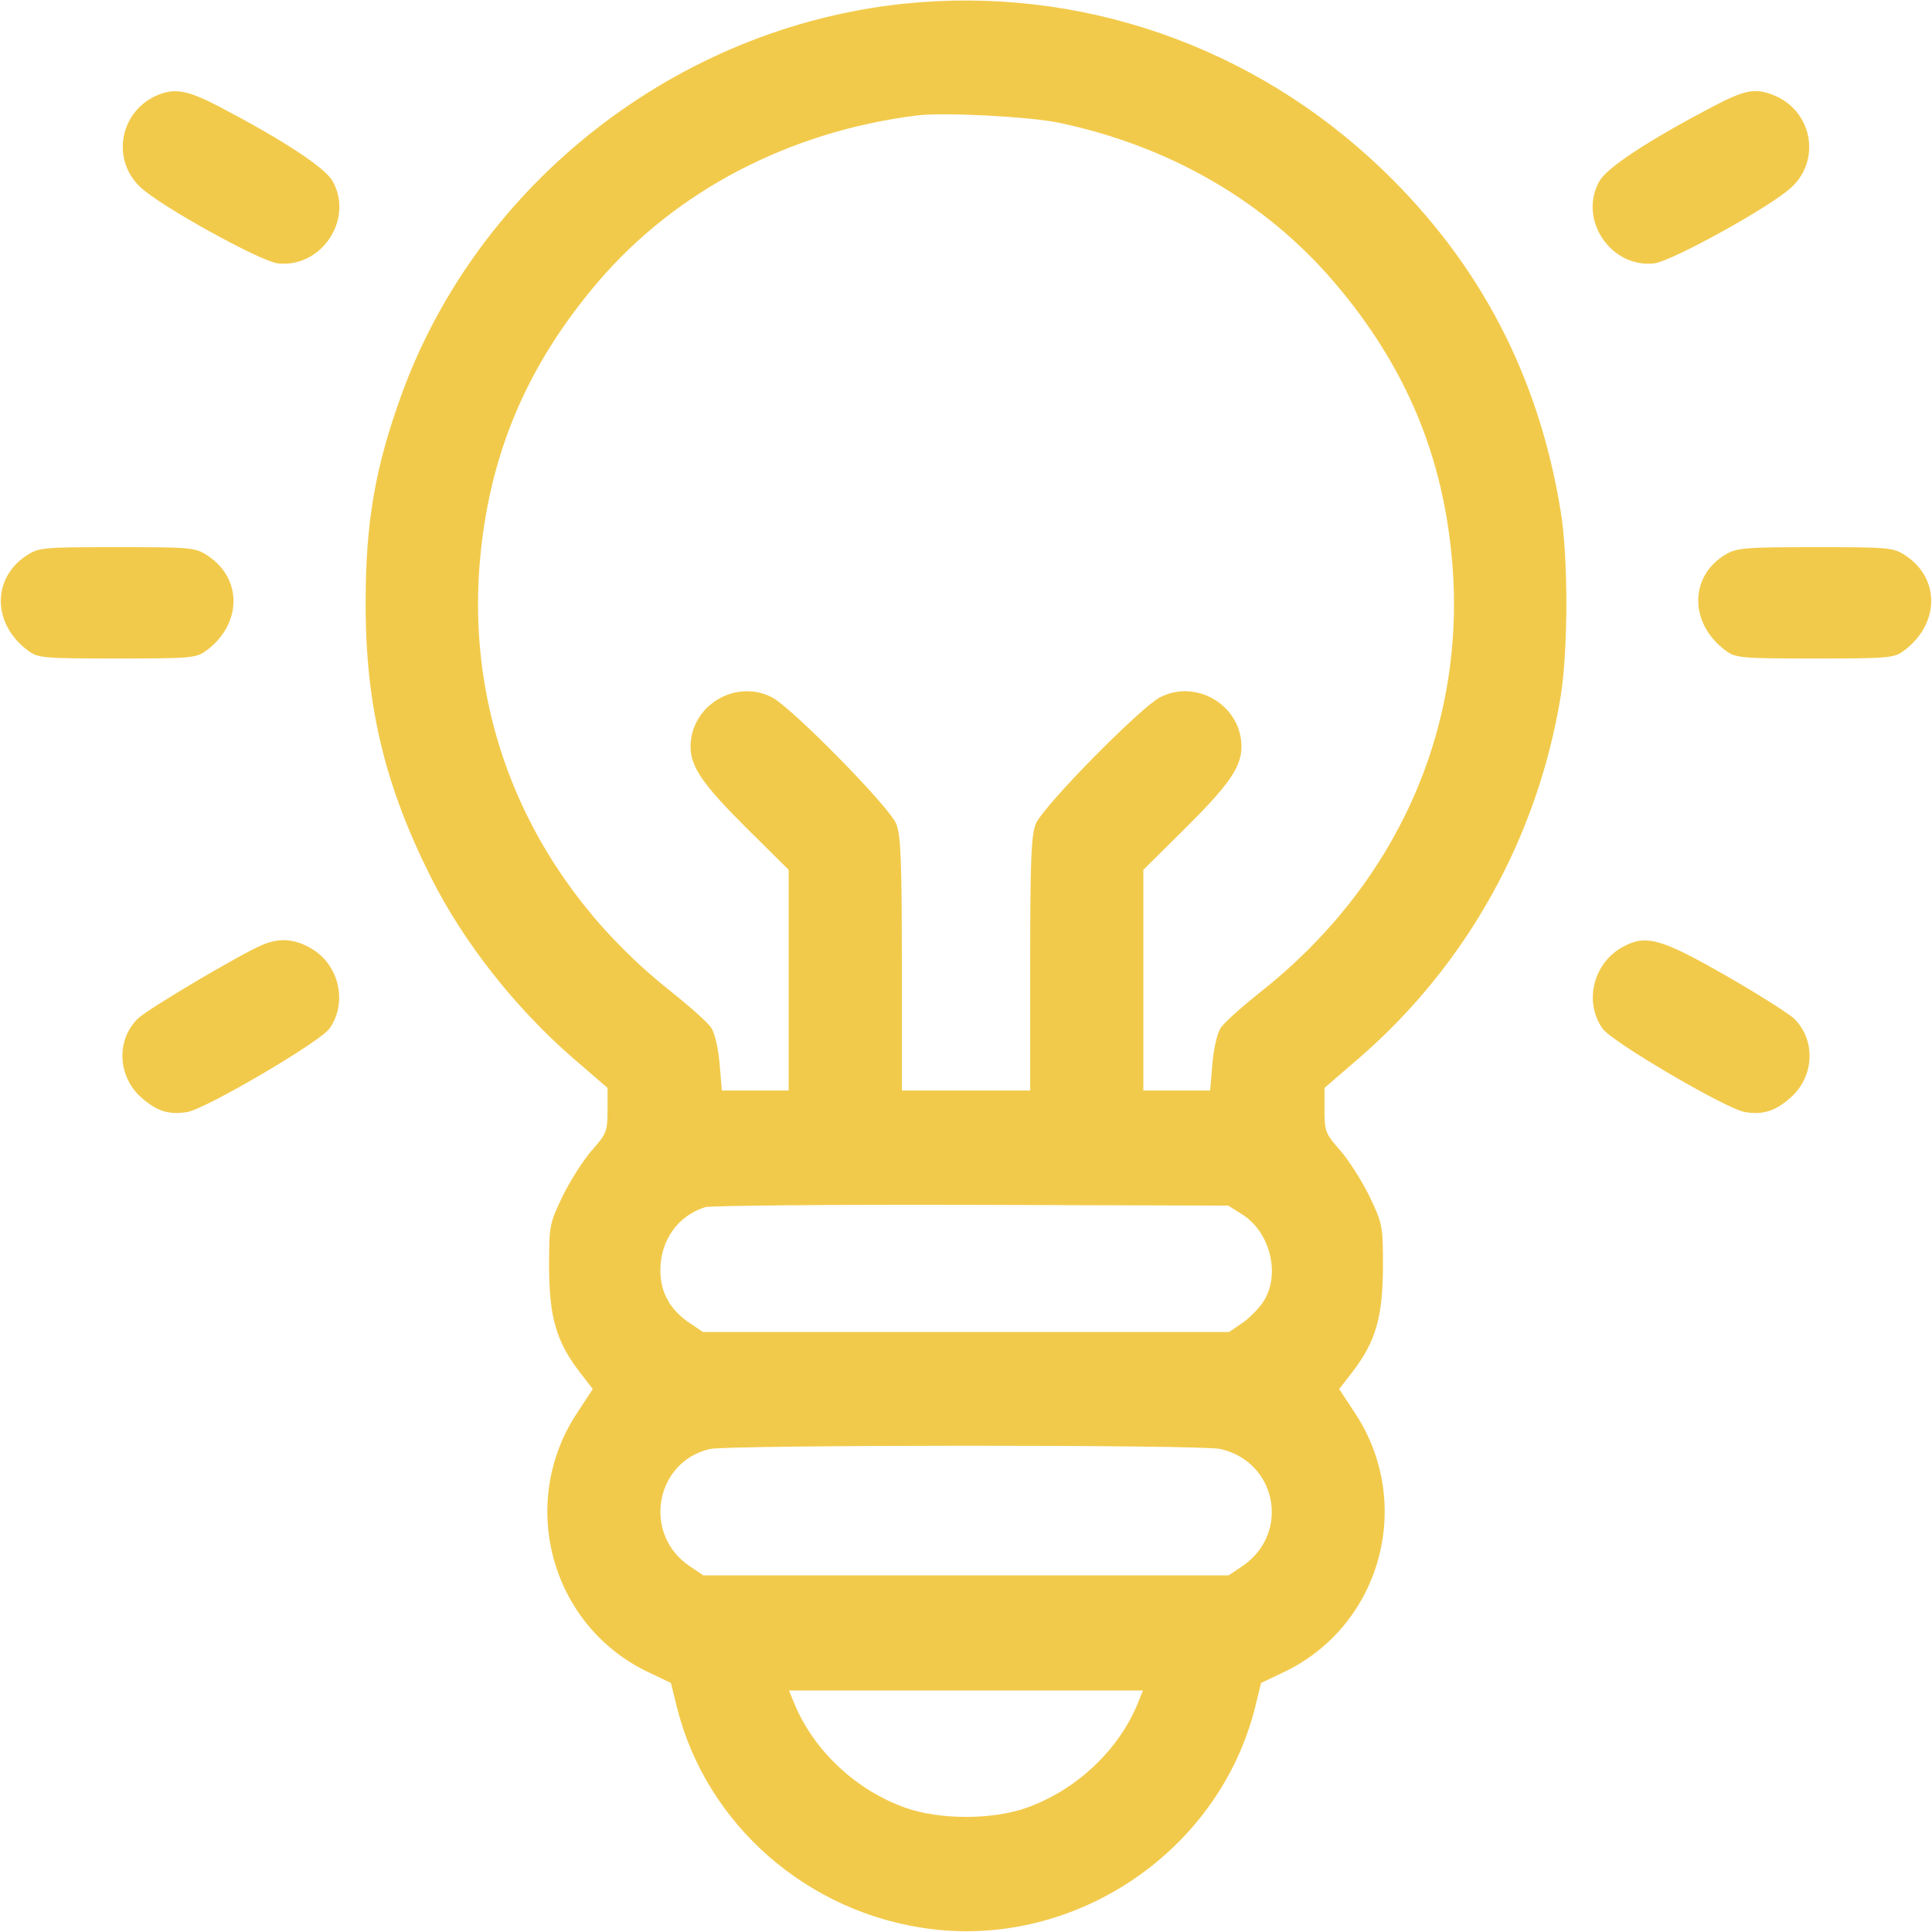 <svg width="80" height="80" viewBox="0 0 80 80" fill="none" xmlns="http://www.w3.org/2000/svg">
<g clip-path="url(#clip0_121_8)">
<path d="M37.407 0.156C28.047 1.141 19.813 7.563 16.625 16.344C15.531 19.359 15.141 21.641 15.141 24.922C15.125 29.172 15.922 32.5 17.844 36.328C19.203 39.031 21.313 41.703 23.688 43.781L25.157 45.047V45.969C25.157 46.844 25.11 46.953 24.516 47.625C24.157 48.031 23.61 48.891 23.297 49.531C22.75 50.672 22.735 50.75 22.735 52.5C22.75 54.547 23.032 55.547 24 56.812L24.547 57.516L23.922 58.469C21.438 62.172 22.766 67.219 26.735 69.188L27.782 69.688L28.032 70.703C29.25 75.562 33.453 79.234 38.532 79.875C44.594 80.641 50.485 76.625 51.969 70.703L52.219 69.688L53.266 69.188C57.235 67.219 58.563 62.172 56.078 58.469L55.453 57.516L56 56.812C56.969 55.547 57.25 54.547 57.266 52.5C57.266 50.75 57.25 50.672 56.703 49.531C56.391 48.891 55.844 48.031 55.485 47.625C54.891 46.953 54.844 46.844 54.844 45.969V45.047L56.313 43.781C60.75 39.922 63.672 34.656 64.625 28.828C64.938 26.859 64.938 23.078 64.625 21.172C63.719 15.578 61.282 10.906 57.25 7.031C51.907 1.891 44.688 -0.609 37.407 0.156ZM43.828 5.078C48.438 6.047 52.375 8.328 55.25 11.688C58.219 15.172 59.782 18.906 60.141 23.375C60.688 30.234 57.797 36.656 52.172 41.094C51.407 41.703 50.672 42.359 50.547 42.562C50.407 42.766 50.25 43.438 50.203 44.047L50.11 45.156H48.735H47.344V40.578V36.016L49.078 34.297C50.891 32.5 51.407 31.75 51.407 30.922C51.407 29.219 49.547 28.094 48.032 28.875C47.203 29.312 43.203 33.375 42.891 34.109C42.703 34.578 42.657 35.562 42.657 39.922V45.156H40H37.344V39.922C37.344 35.562 37.297 34.578 37.11 34.109C36.797 33.375 32.797 29.312 31.969 28.875C30.453 28.094 28.594 29.219 28.594 30.922C28.594 31.75 29.11 32.5 30.922 34.297L32.657 36.016V40.578V45.156H31.266H29.891L29.797 44.047C29.75 43.438 29.594 42.766 29.453 42.562C29.328 42.359 28.594 41.703 27.828 41.094C22.203 36.656 19.313 30.234 19.86 23.375C20.219 18.906 21.782 15.172 24.75 11.688C27.985 7.891 32.703 5.438 37.969 4.781C39.063 4.641 42.61 4.828 43.828 5.078ZM51.407 50.266C52.61 51 53.047 52.812 52.297 53.922C52.11 54.203 51.703 54.609 51.422 54.797L50.891 55.156H40H29.11L28.578 54.797C27.75 54.25 27.344 53.516 27.344 52.609C27.344 51.359 28.063 50.344 29.203 49.984C29.422 49.922 34.391 49.875 40.235 49.891L50.86 49.922L51.407 50.266ZM50.532 60C52.875 60.531 53.438 63.484 51.453 64.844L50.875 65.234H40H29.125L28.547 64.844C26.594 63.516 27.125 60.531 29.391 60C30.125 59.828 49.782 59.812 50.532 60ZM47.094 70.578C46.282 72.516 44.532 74.141 42.5 74.859C41.078 75.359 38.922 75.359 37.5 74.859C35.469 74.141 33.719 72.516 32.907 70.578L32.672 70H40H47.328L47.094 70.578Z" fill="#F2CA4B"/>
<path d="M6.562 3.922C4.968 4.562 4.578 6.594 5.812 7.75C6.656 8.547 10.765 10.812 11.5 10.906C13.297 11.109 14.656 9.094 13.781 7.516C13.484 6.953 11.765 5.828 9.093 4.422C7.797 3.75 7.281 3.641 6.562 3.922Z" fill="#F2CA4B"/>
<path d="M70.907 4.422C68.235 5.828 66.516 6.953 66.22 7.516C65.345 9.094 66.704 11.109 68.501 10.906C69.235 10.812 73.345 8.547 74.188 7.75C75.438 6.578 75.016 4.531 73.391 3.922C72.657 3.641 72.251 3.719 70.907 4.422Z" fill="#F2CA4B"/>
<path d="M1.079 23.016C-0.343 23.969 -0.312 25.844 1.157 26.938C1.563 27.25 1.797 27.266 4.844 27.266C7.907 27.266 8.125 27.25 8.547 26.938C10.016 25.844 10.047 23.969 8.61 23.016C8.094 22.672 7.954 22.656 4.844 22.656C1.735 22.656 1.594 22.672 1.079 23.016Z" fill="#F2CA4B"/>
<path d="M71.438 22.969C69.938 23.875 69.953 25.828 71.453 26.938C71.875 27.25 72.094 27.266 75.156 27.266C78.203 27.266 78.438 27.25 78.844 26.938C80.312 25.844 80.344 23.969 78.922 23.016C78.406 22.672 78.266 22.656 75.172 22.656C72.234 22.656 71.906 22.688 71.438 22.969Z" fill="#F2CA4B"/>
<path d="M10.828 39.141C9.89 39.547 6.172 41.75 5.734 42.156C4.797 43.031 4.859 44.578 5.859 45.453C6.5 46.016 7 46.172 7.75 46.047C8.515 45.922 13.234 43.156 13.64 42.594C14.406 41.516 14.047 39.938 12.875 39.266C12.172 38.859 11.547 38.828 10.828 39.141Z" fill="#F2CA4B"/>
<path d="M67.125 39.25C65.953 39.938 65.594 41.516 66.359 42.594C66.765 43.156 71.484 45.922 72.25 46.047C73 46.172 73.5 46.016 74.14 45.453C75.14 44.578 75.203 43.047 74.265 42.156C74.015 41.938 72.765 41.141 71.453 40.391C68.719 38.828 68.125 38.672 67.125 39.25Z" fill="#F2CA4B"/>
</g>
<defs>
<clipPath id="clip0_121_8">
<rect width="80" height="80" fill="white"/>
</clipPath>
</defs>
</svg>
